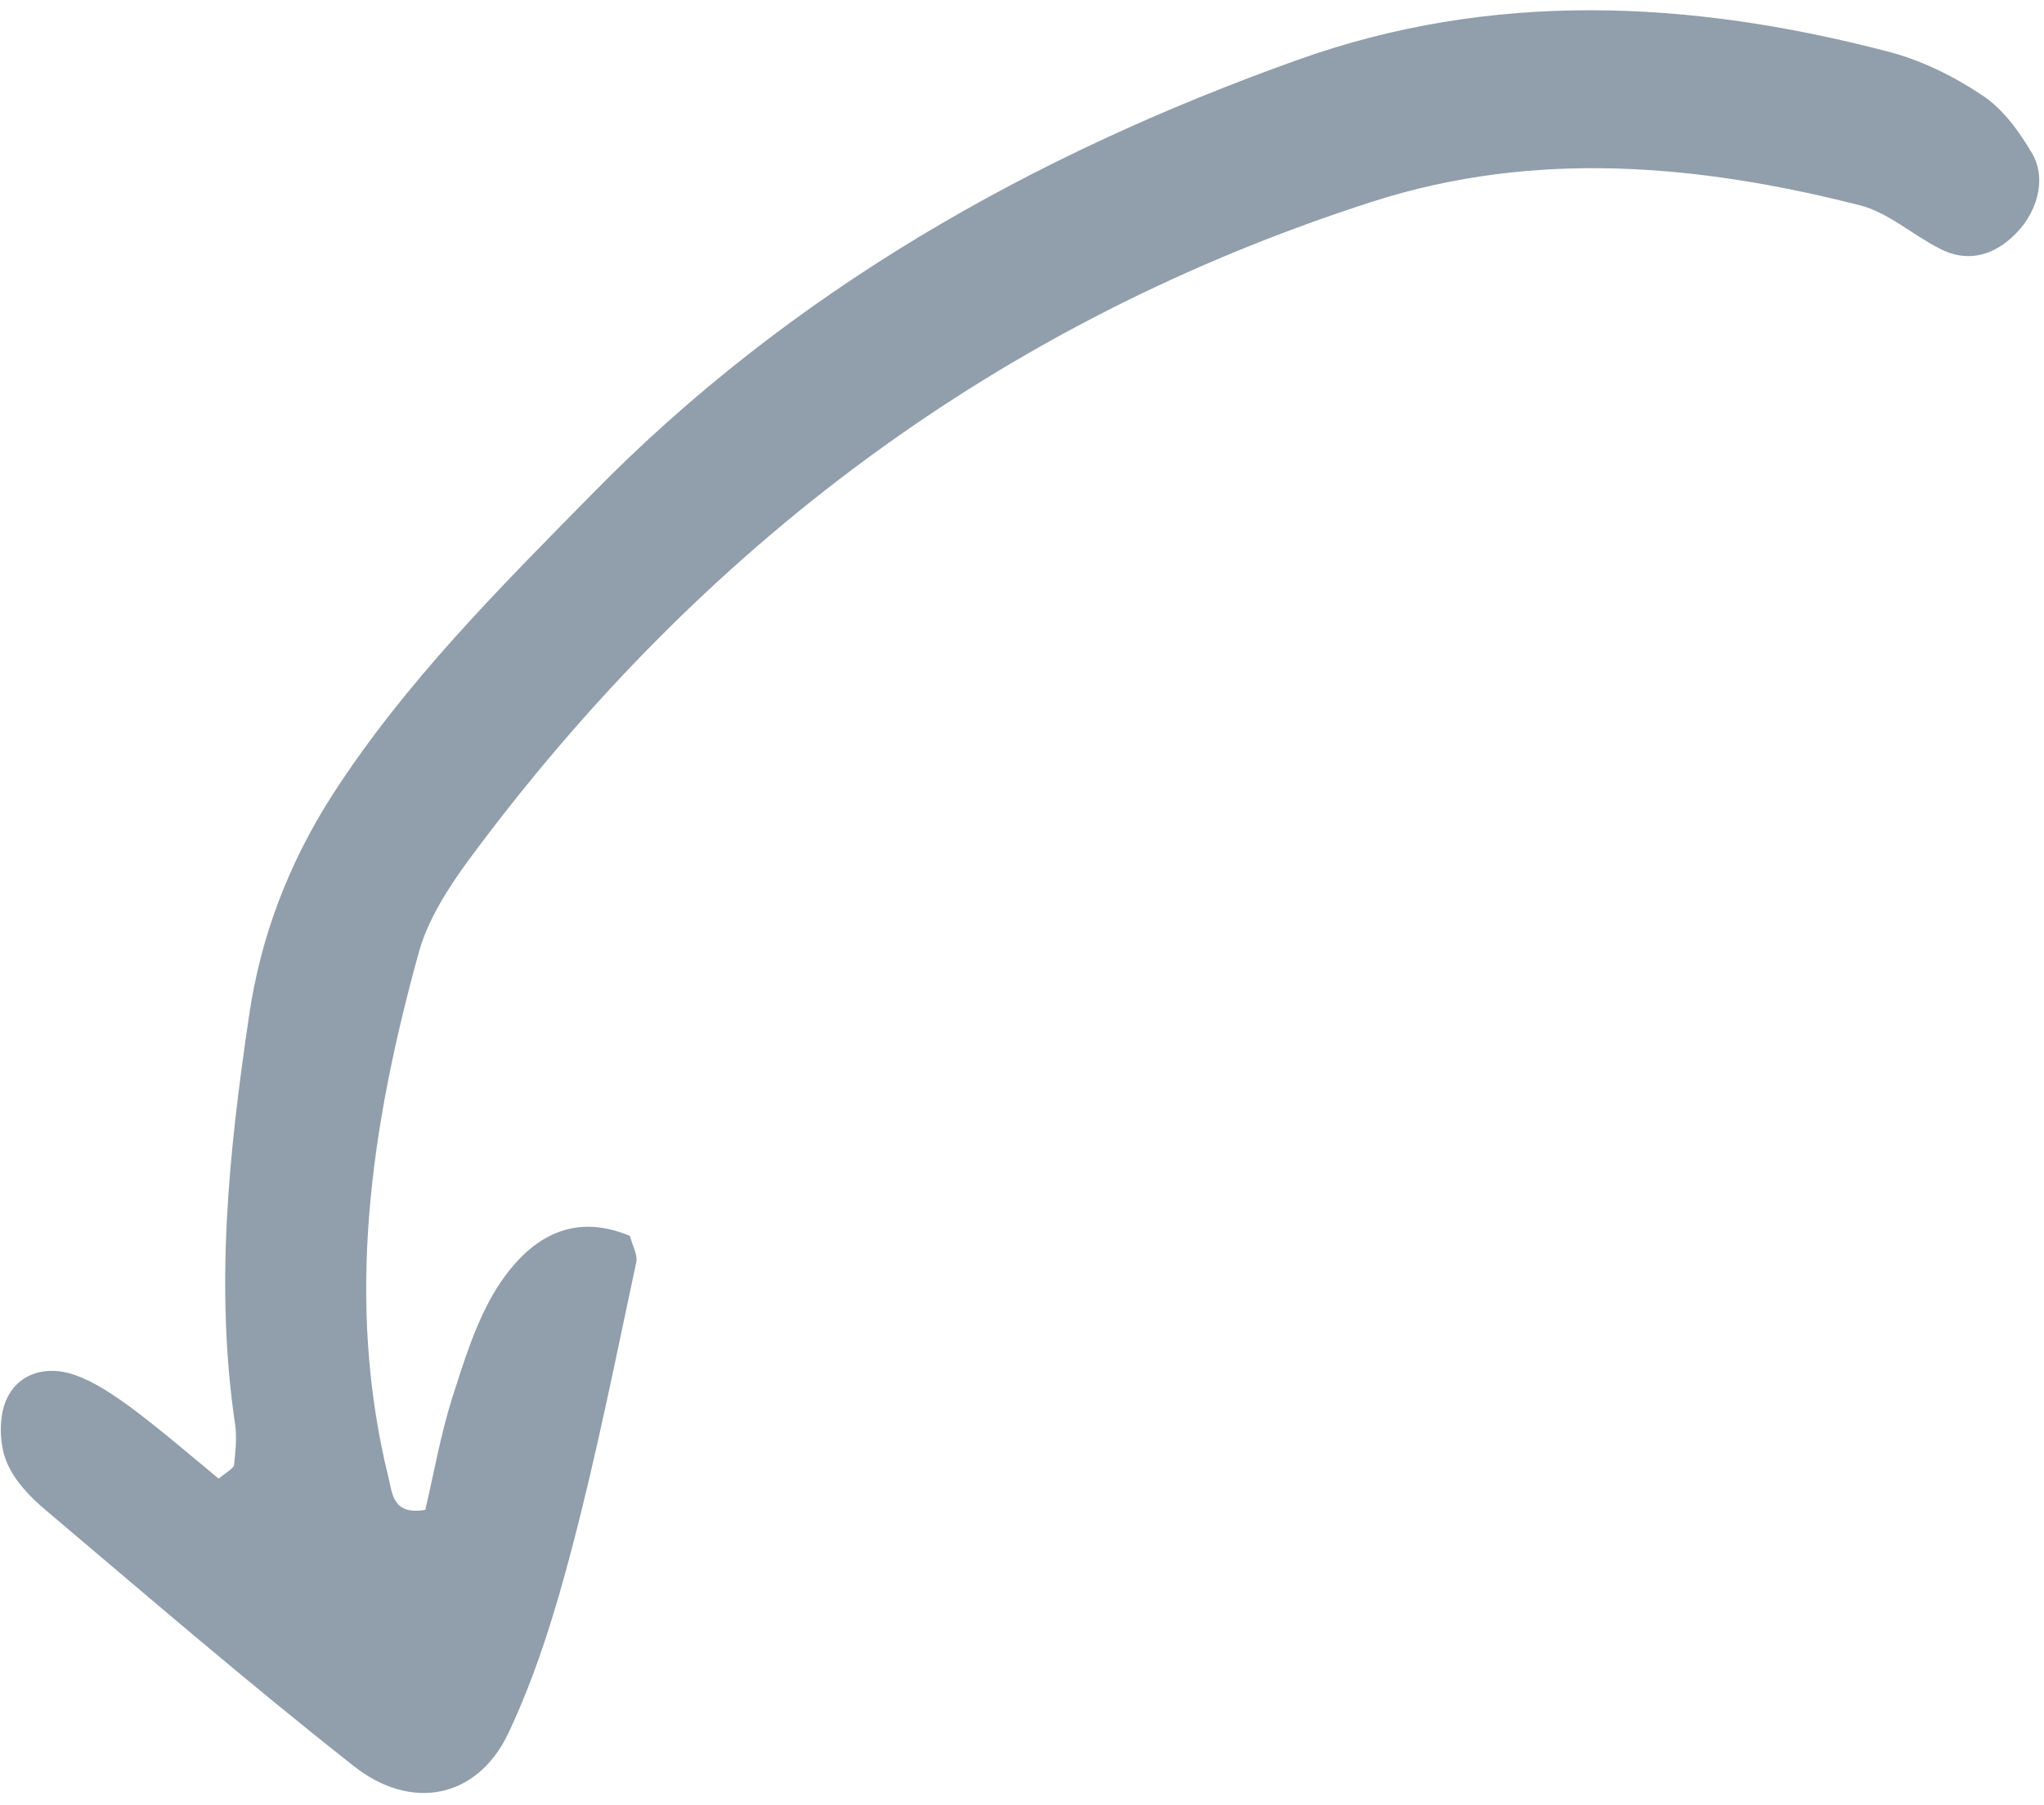<svg width="171" height="151" viewBox="0 0 171 151" fill="none" xmlns="http://www.w3.org/2000/svg">
<path d="M18.291 123.719C15.928 121.764 13.525 119.691 10.965 117.775C9.508 116.72 7.933 115.626 6.242 115.042C3.922 114.226 1.568 114.862 0.554 117.065C-0.108 118.521 -0.062 120.681 0.494 122.172C1.128 123.819 2.508 125.267 3.926 126.441C12.395 133.598 20.786 140.835 29.53 147.717C34.374 151.588 39.909 150.508 42.521 145.04C44.86 140.083 46.491 134.736 47.886 129.389C49.94 121.566 51.523 113.587 53.223 105.647C53.378 105.019 52.904 104.235 52.704 103.411C47.67 101.307 44.104 103.794 41.565 107.77C39.847 110.525 38.837 113.828 37.827 116.974C36.856 120.08 36.278 123.342 35.582 126.329C32.834 126.81 32.828 124.925 32.509 123.669C28.843 108.836 31.031 94.257 34.987 79.868C35.723 77.076 37.403 74.439 39.123 72.076C58.59 45.693 83.621 26.87 114.967 16.823C128.463 12.534 142.057 13.743 155.502 17.152C157.9 17.733 159.948 19.611 162.231 20.781C164.434 21.952 166.553 21.473 168.315 19.857C170.39 18.003 171.283 15.055 170.019 12.859C168.912 10.978 167.531 9.058 165.76 7.926C163.358 6.324 160.565 4.959 157.734 4.262C141.302 -0.001 124.803 -0.807 108.524 5.024C86.321 12.957 66.134 24.379 49.502 41.365C41.713 49.287 33.885 57.091 27.791 66.539C24.12 72.286 21.785 78.422 20.826 85.063C19.138 96.459 17.96 107.814 19.69 119.316C19.811 120.376 19.697 121.515 19.583 122.576C19.545 122.851 19.075 123.088 18.291 123.719Z" fill="#919EAB"/>
</svg>
